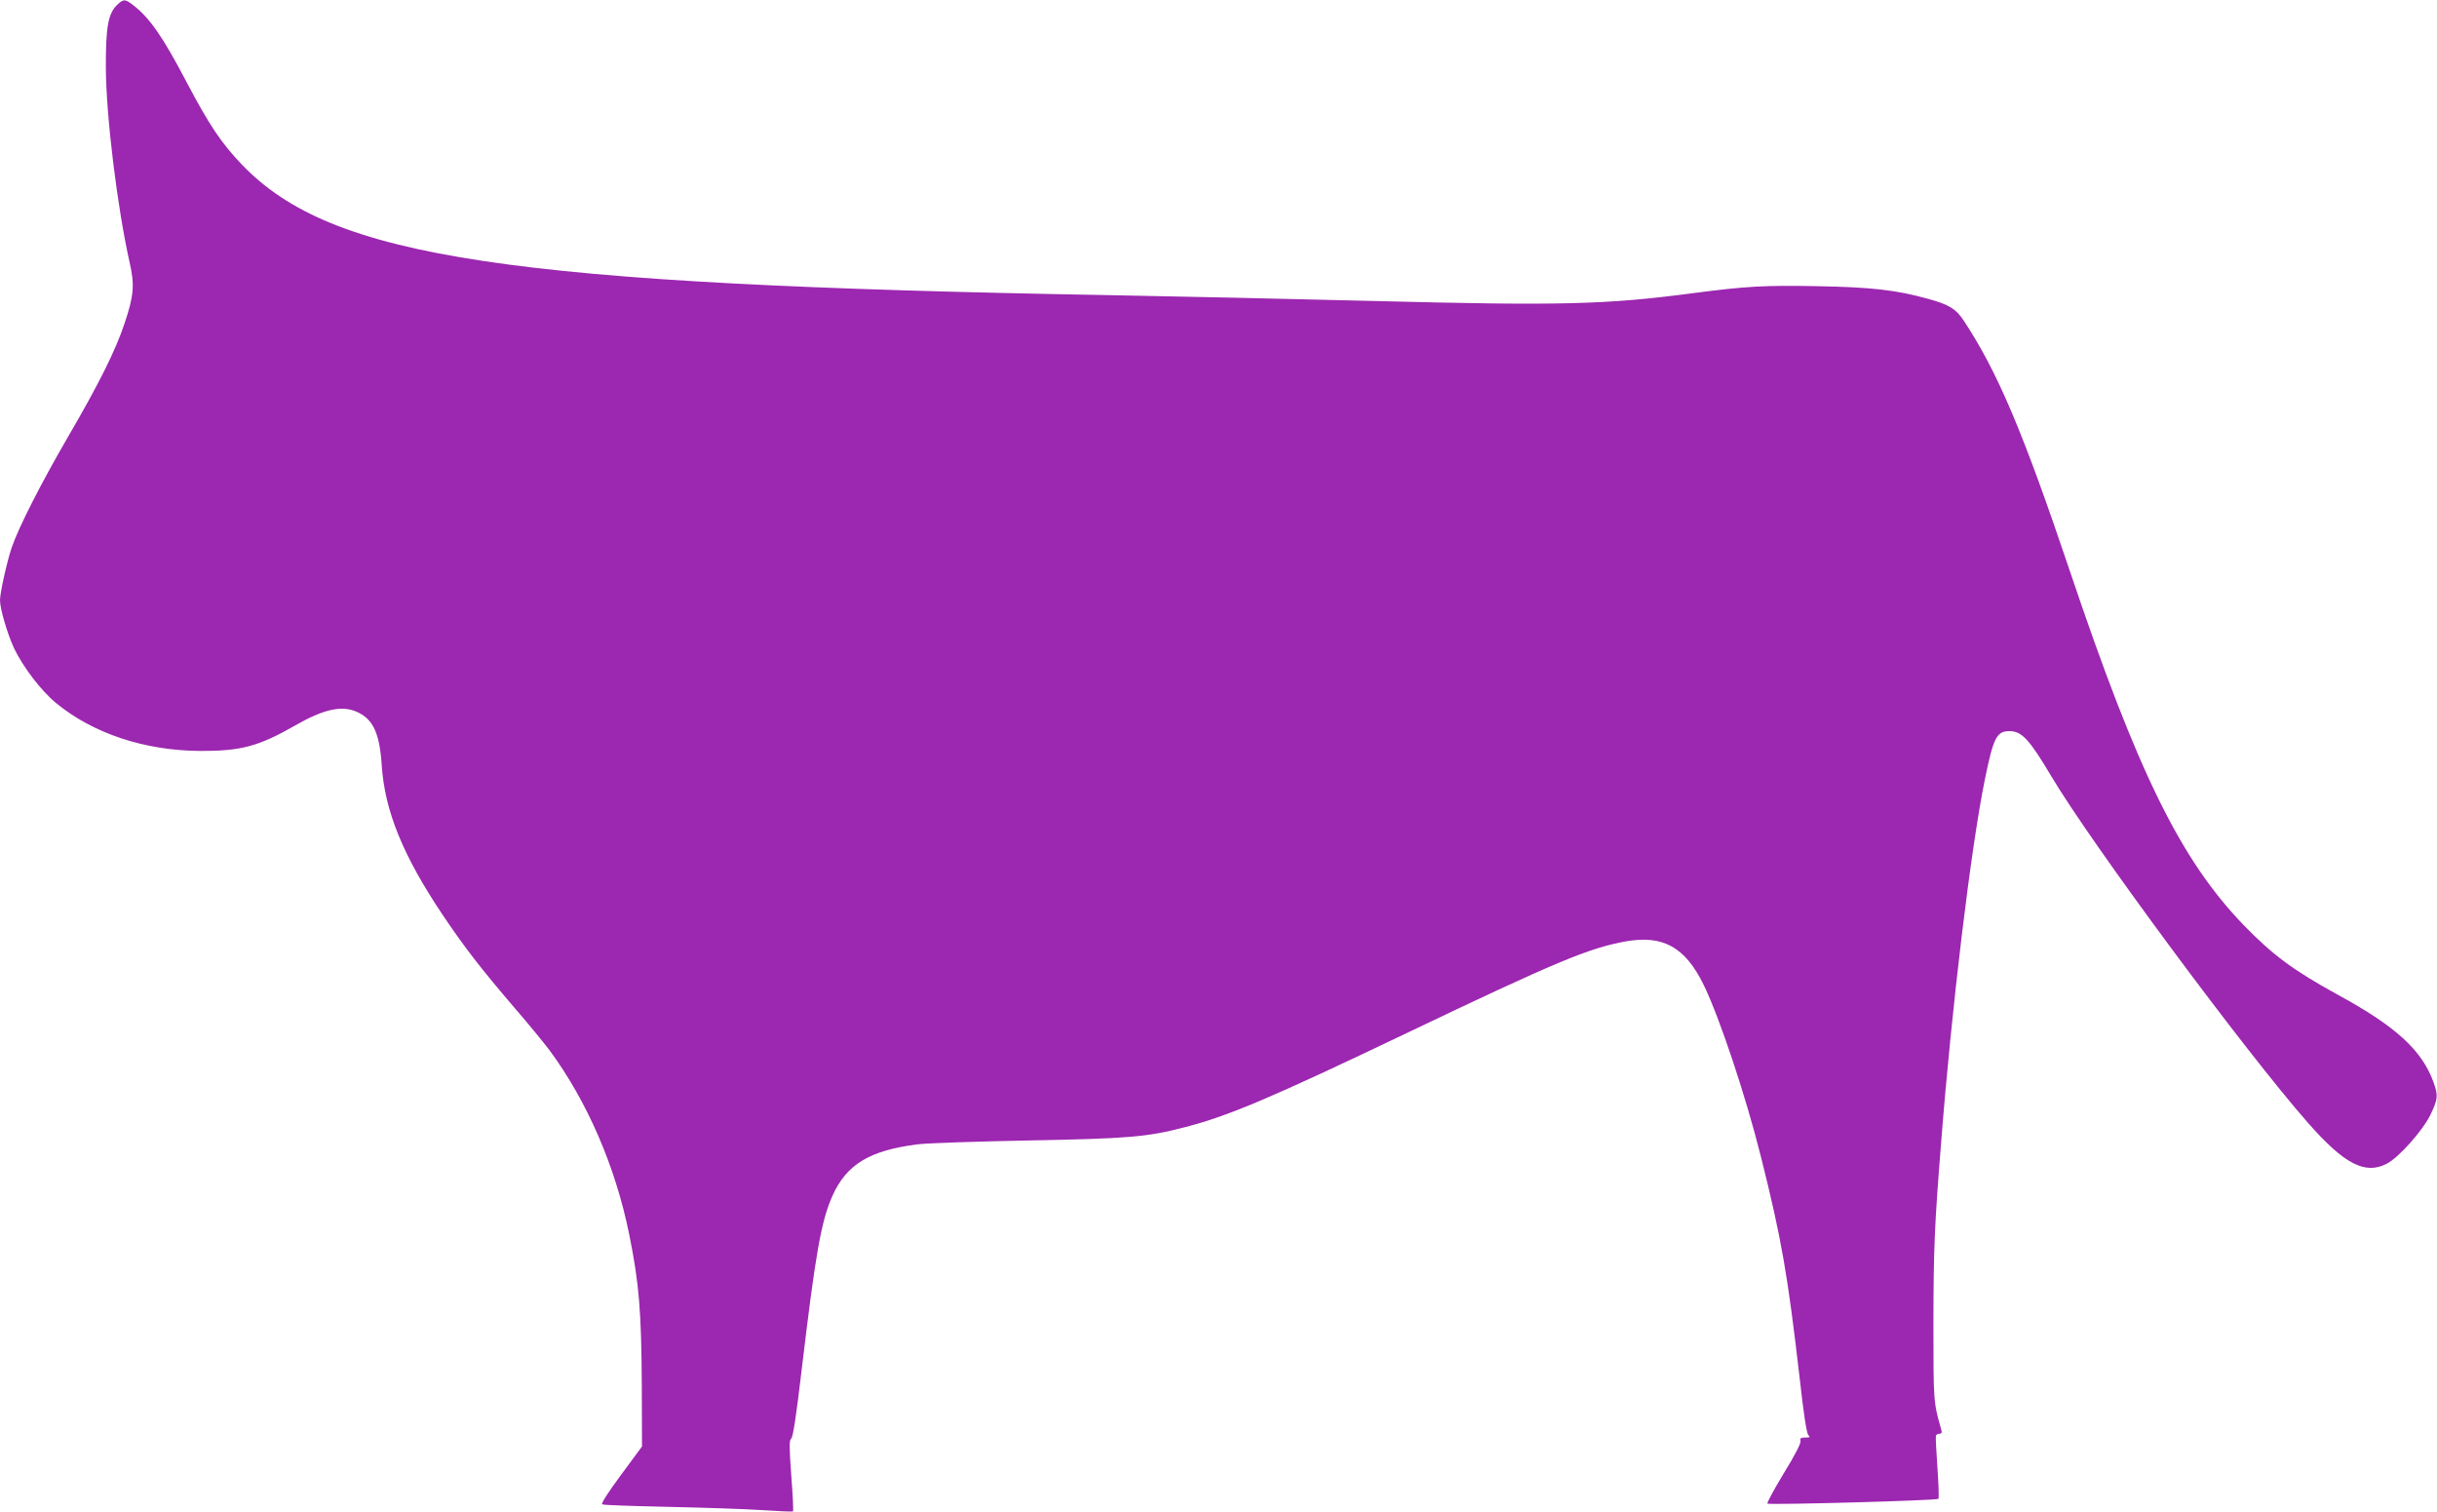 <?xml version="1.0" standalone="no"?>
<!DOCTYPE svg PUBLIC "-//W3C//DTD SVG 20010904//EN"
 "http://www.w3.org/TR/2001/REC-SVG-20010904/DTD/svg10.dtd">
<svg version="1.0" xmlns="http://www.w3.org/2000/svg"
 width="1280pt" height="794pt" viewBox="0 0 1280 794"
 preserveAspectRatio="xMidYMid meet">
<g transform="translate(0,794) scale(0.1,-0.1)"
fill="#9c27b0" stroke="none">
<path d="M617 7916 c-49 -45 -62 -119 -61 -331 1 -253 60 -735 125 -1024 27
-118 22 -175 -27 -320 -47 -142 -135 -318 -300 -601 -141 -243 -256 -469 -293
-577 -25 -75 -61 -237 -61 -275 0 -46 39 -178 74 -253 46 -97 143 -224 220
-287 194 -160 465 -250 756 -252 215 -1 308 24 499 133 151 87 247 108 326 72
85 -38 119 -112 130 -281 16 -240 112 -475 320 -785 117 -174 201 -282 379
-490 71 -82 153 -182 183 -222 197 -267 346 -610 418 -967 52 -258 64 -402 66
-802 l1 -311 -110 -149 c-70 -95 -106 -151 -99 -155 7 -4 161 -9 342 -13 182
-4 403 -11 493 -17 90 -6 165 -9 167 -7 3 2 -1 87 -9 188 -11 155 -11 186 0
195 9 7 26 117 54 355 73 616 103 787 163 921 74 164 195 237 447 269 47 6
306 15 575 20 532 10 630 18 829 70 228 59 442 149 1162 493 789 377 960 448
1154 483 195 34 311 -30 408 -228 83 -170 221 -583 301 -903 108 -430 141
-622 203 -1159 21 -190 37 -294 46 -303 11 -11 9 -13 -16 -13 -24 0 -29 -4
-25 -18 3 -12 -30 -76 -88 -170 -51 -84 -89 -155 -86 -159 9 -8 890 16 898 25
4 4 1 78 -5 164 -6 87 -10 162 -8 168 2 5 11 10 19 10 11 0 14 6 9 22 -41 146
-41 140 -41 563 1 389 5 503 41 950 55 705 156 1542 229 1900 45 221 62 255
129 255 65 0 105 -43 219 -235 210 -354 1020 -1448 1350 -1823 190 -216 299
-273 413 -214 63 32 189 174 230 258 39 82 41 100 15 172 -61 167 -198 292
-501 457 -235 129 -343 209 -496 367 -330 342 -556 800 -912 1858 -248 736
-381 1049 -559 1318 -40 60 -76 82 -184 112 -169 47 -301 62 -586 67 -279 5
-370 0 -653 -37 -455 -60 -694 -66 -1666 -41 -434 11 -1066 25 -1404 31 -3158
56 -4075 194 -4547 683 -109 113 -174 210 -292 434 -125 239 -195 339 -280
405 -44 34 -52 34 -84 4z"/>
</g>
</svg>
